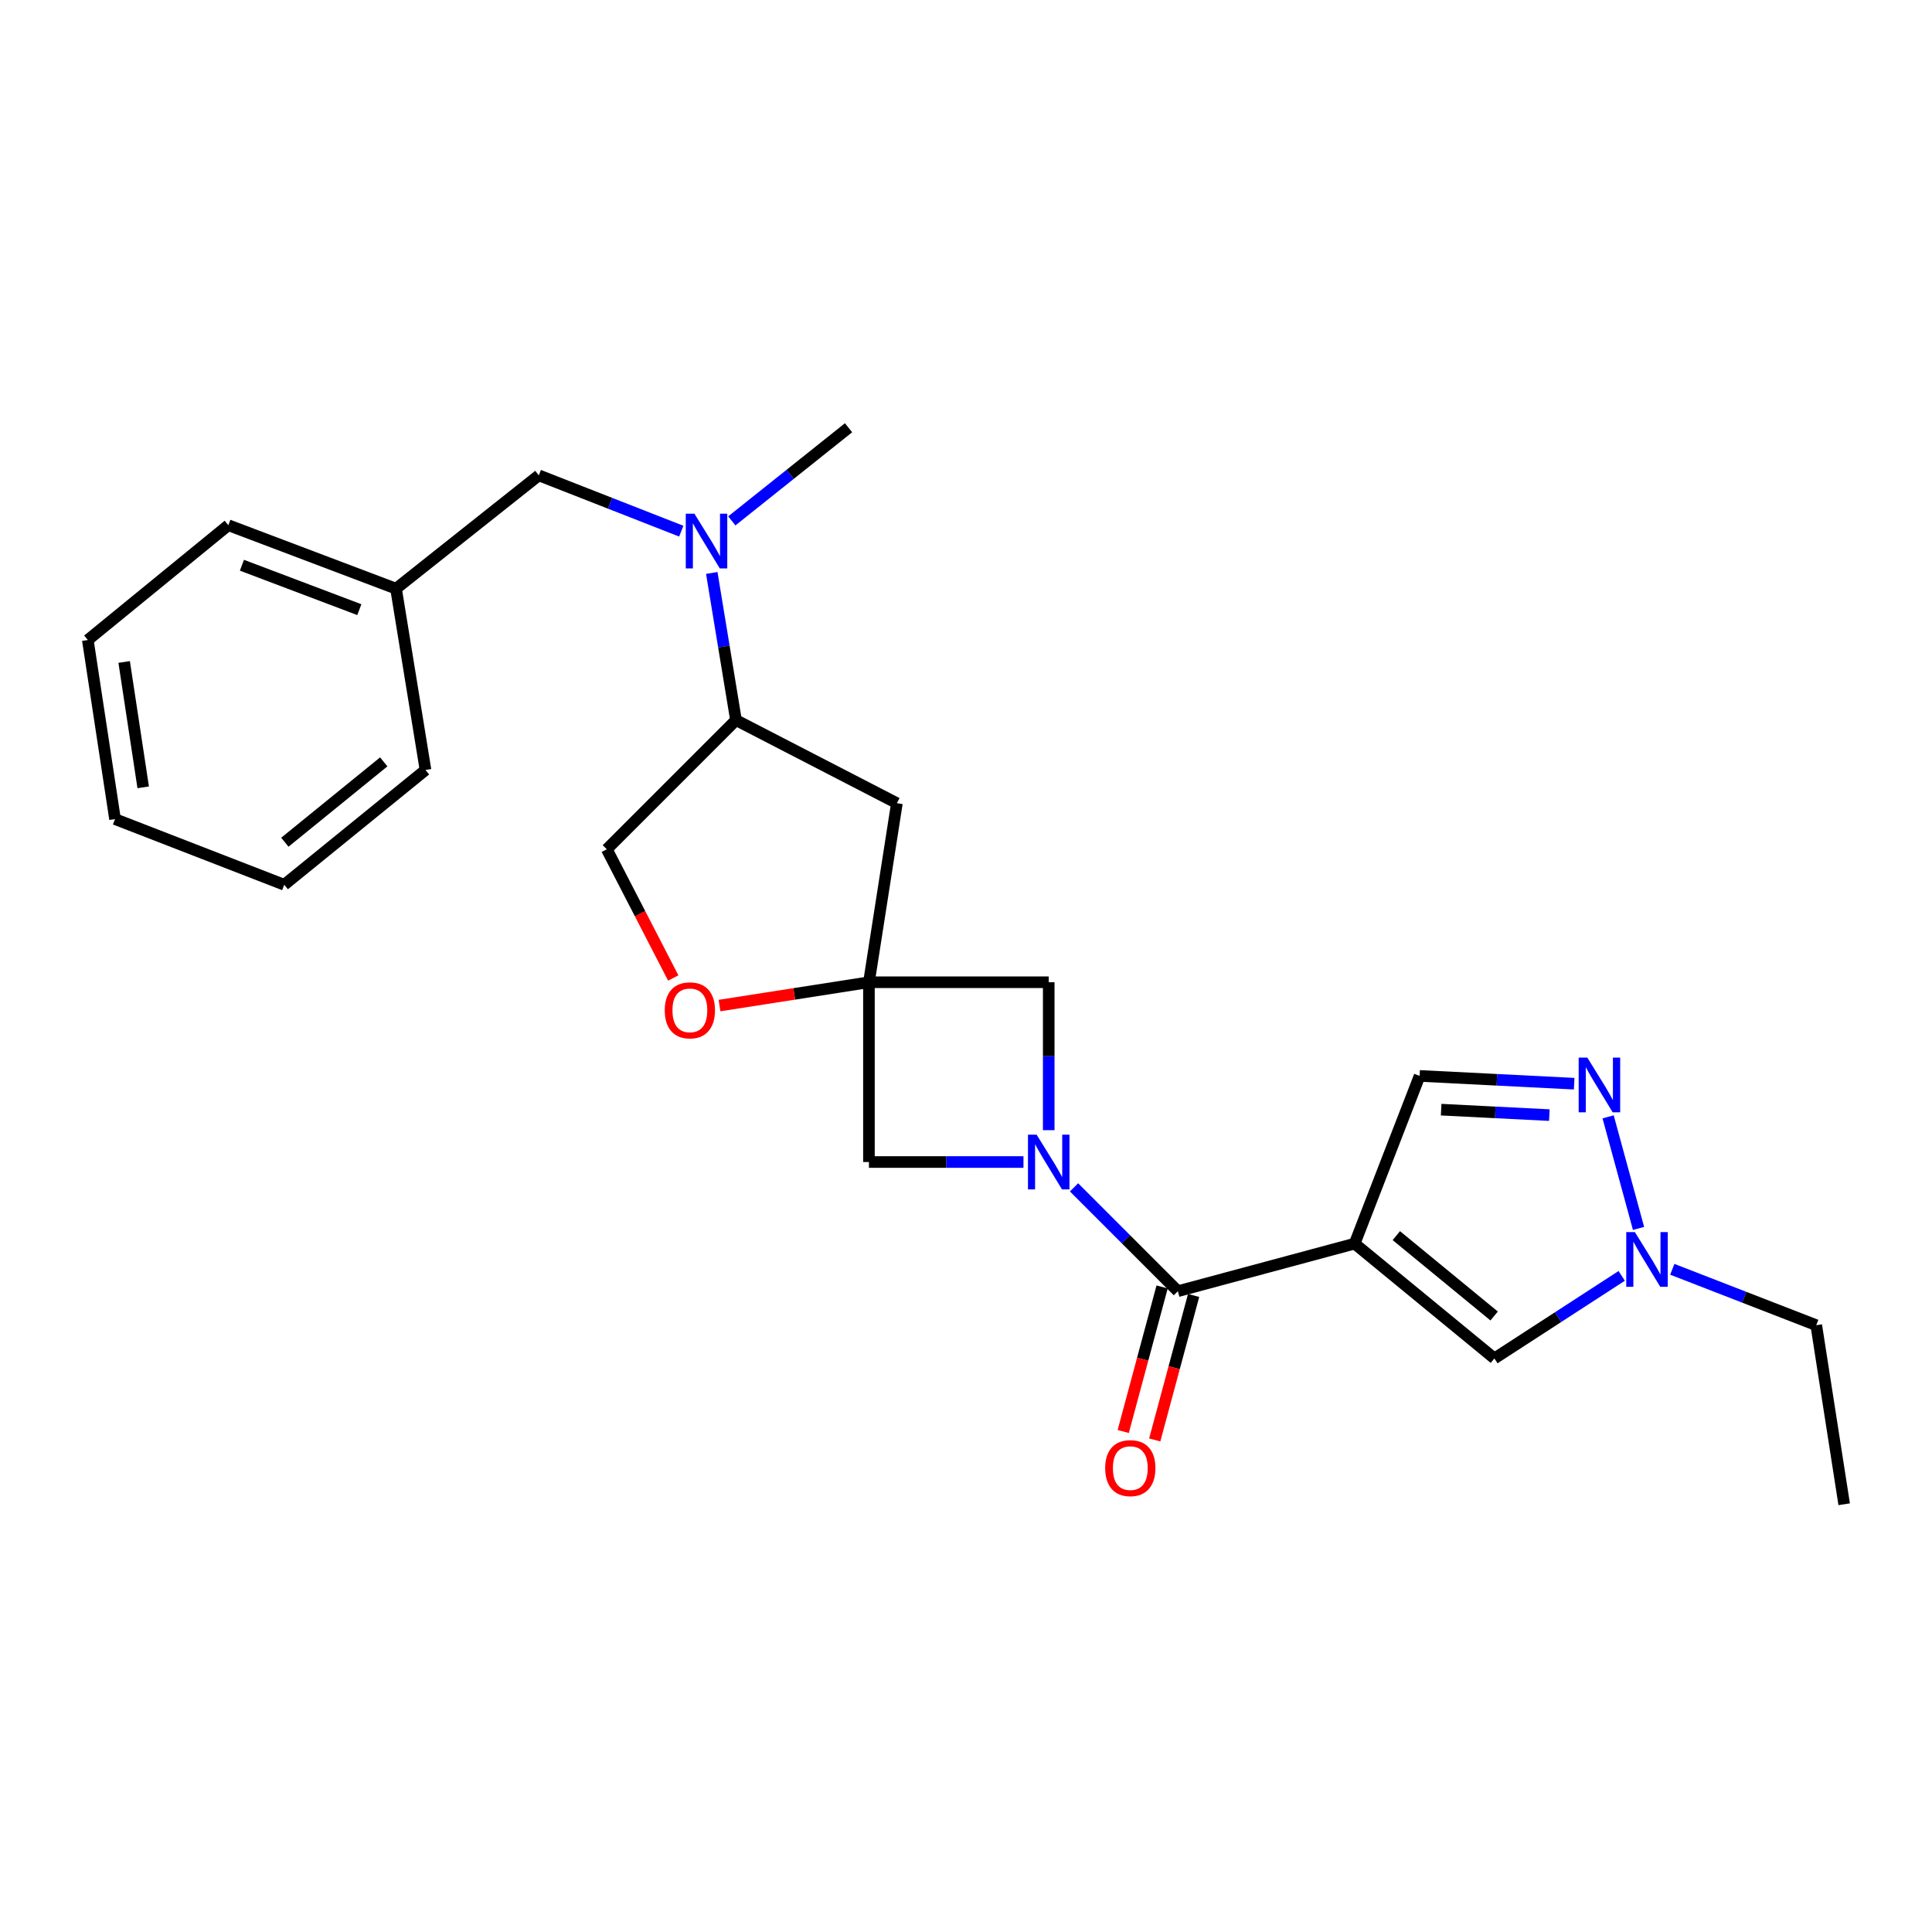 <?xml version='1.0' encoding='iso-8859-1'?>
<svg version='1.1' baseProfile='full'
              xmlns='http://www.w3.org/2000/svg'
                      xmlns:rdkit='http://www.rdkit.org/xml'
                      xmlns:xlink='http://www.w3.org/1999/xlink'
                  xml:space='preserve'
width='1000px' height='1000px' viewBox='0 0 1000 1000'>
<!-- END OF HEADER -->
<rect style='opacity:1.0;fill:#FFFFFF;stroke:none' width='1000' height='1000' x='0' y='0'> </rect>
<path class='bond-1' d='M 701.164,643.694 L 609.659,668.32' style='fill:none;fill-rule:evenodd;stroke:#000000;stroke-width:6px;stroke-linecap:butt;stroke-linejoin:miter;stroke-opacity:1' />
<path class='bond-4' d='M 701.164,643.694 L 773.495,703.125' style='fill:none;fill-rule:evenodd;stroke:#000000;stroke-width:6px;stroke-linecap:butt;stroke-linejoin:miter;stroke-opacity:1' />
<path class='bond-4' d='M 722.734,639.562 L 773.365,681.163' style='fill:none;fill-rule:evenodd;stroke:#000000;stroke-width:6px;stroke-linecap:butt;stroke-linejoin:miter;stroke-opacity:1' />
<path class='bond-6' d='M 701.164,643.694 L 734.787,556.889' style='fill:none;fill-rule:evenodd;stroke:#000000;stroke-width:6px;stroke-linecap:butt;stroke-linejoin:miter;stroke-opacity:1' />
<path class='bond-0' d='M 555.92,614.567 L 582.789,641.443' style='fill:none;fill-rule:evenodd;stroke:#0000FF;stroke-width:6px;stroke-linecap:butt;stroke-linejoin:miter;stroke-opacity:1' />
<path class='bond-0' d='M 582.789,641.443 L 609.659,668.32' style='fill:none;fill-rule:evenodd;stroke:#000000;stroke-width:6px;stroke-linecap:butt;stroke-linejoin:miter;stroke-opacity:1' />
<path class='bond-7' d='M 529.75,601.459 L 489.757,601.459' style='fill:none;fill-rule:evenodd;stroke:#0000FF;stroke-width:6px;stroke-linecap:butt;stroke-linejoin:miter;stroke-opacity:1' />
<path class='bond-7' d='M 489.757,601.459 L 449.763,601.459' style='fill:none;fill-rule:evenodd;stroke:#000000;stroke-width:6px;stroke-linecap:butt;stroke-linejoin:miter;stroke-opacity:1' />
<path class='bond-8' d='M 542.817,584.973 L 542.817,546.689' style='fill:none;fill-rule:evenodd;stroke:#0000FF;stroke-width:6px;stroke-linecap:butt;stroke-linejoin:miter;stroke-opacity:1' />
<path class='bond-8' d='M 542.817,546.689 L 542.817,508.406' style='fill:none;fill-rule:evenodd;stroke:#000000;stroke-width:6px;stroke-linecap:butt;stroke-linejoin:miter;stroke-opacity:1' />
<path class='bond-13' d='M 601.505,666.127 L 591.442,703.53' style='fill:none;fill-rule:evenodd;stroke:#000000;stroke-width:6px;stroke-linecap:butt;stroke-linejoin:miter;stroke-opacity:1' />
<path class='bond-13' d='M 591.442,703.53 L 581.379,740.934' style='fill:none;fill-rule:evenodd;stroke:#FF0000;stroke-width:6px;stroke-linecap:butt;stroke-linejoin:miter;stroke-opacity:1' />
<path class='bond-13' d='M 617.812,670.514 L 607.749,707.918' style='fill:none;fill-rule:evenodd;stroke:#000000;stroke-width:6px;stroke-linecap:butt;stroke-linejoin:miter;stroke-opacity:1' />
<path class='bond-13' d='M 607.749,707.918 L 597.685,745.322' style='fill:none;fill-rule:evenodd;stroke:#FF0000;stroke-width:6px;stroke-linecap:butt;stroke-linejoin:miter;stroke-opacity:1' />
<path class='bond-2' d='M 449.763,508.406 L 542.817,508.406' style='fill:none;fill-rule:evenodd;stroke:#000000;stroke-width:6px;stroke-linecap:butt;stroke-linejoin:miter;stroke-opacity:1' />
<path class='bond-9' d='M 449.763,508.406 L 411.092,514.441' style='fill:none;fill-rule:evenodd;stroke:#000000;stroke-width:6px;stroke-linecap:butt;stroke-linejoin:miter;stroke-opacity:1' />
<path class='bond-9' d='M 411.092,514.441 L 372.42,520.477' style='fill:none;fill-rule:evenodd;stroke:#FF0000;stroke-width:6px;stroke-linecap:butt;stroke-linejoin:miter;stroke-opacity:1' />
<path class='bond-10' d='M 449.763,508.406 L 464.229,415.737' style='fill:none;fill-rule:evenodd;stroke:#000000;stroke-width:6px;stroke-linecap:butt;stroke-linejoin:miter;stroke-opacity:1' />
<path class='bond-26' d='M 449.763,508.406 L 449.763,601.459' style='fill:none;fill-rule:evenodd;stroke:#000000;stroke-width:6px;stroke-linecap:butt;stroke-linejoin:miter;stroke-opacity:1' />
<path class='bond-3' d='M 814.79,560.921 L 774.789,558.905' style='fill:none;fill-rule:evenodd;stroke:#0000FF;stroke-width:6px;stroke-linecap:butt;stroke-linejoin:miter;stroke-opacity:1' />
<path class='bond-3' d='M 774.789,558.905 L 734.787,556.889' style='fill:none;fill-rule:evenodd;stroke:#000000;stroke-width:6px;stroke-linecap:butt;stroke-linejoin:miter;stroke-opacity:1' />
<path class='bond-3' d='M 801.939,577.181 L 773.939,575.77' style='fill:none;fill-rule:evenodd;stroke:#0000FF;stroke-width:6px;stroke-linecap:butt;stroke-linejoin:miter;stroke-opacity:1' />
<path class='bond-3' d='M 773.939,575.77 L 745.938,574.358' style='fill:none;fill-rule:evenodd;stroke:#000000;stroke-width:6px;stroke-linecap:butt;stroke-linejoin:miter;stroke-opacity:1' />
<path class='bond-25' d='M 832.358,578.08 L 848.104,635.83' style='fill:none;fill-rule:evenodd;stroke:#0000FF;stroke-width:6px;stroke-linecap:butt;stroke-linejoin:miter;stroke-opacity:1' />
<path class='bond-5' d='M 773.495,703.125 L 806.443,681.759' style='fill:none;fill-rule:evenodd;stroke:#000000;stroke-width:6px;stroke-linecap:butt;stroke-linejoin:miter;stroke-opacity:1' />
<path class='bond-5' d='M 806.443,681.759 L 839.392,660.394' style='fill:none;fill-rule:evenodd;stroke:#0000FF;stroke-width:6px;stroke-linecap:butt;stroke-linejoin:miter;stroke-opacity:1' />
<path class='bond-17' d='M 865.575,656.986 L 902.832,671.453' style='fill:none;fill-rule:evenodd;stroke:#0000FF;stroke-width:6px;stroke-linecap:butt;stroke-linejoin:miter;stroke-opacity:1' />
<path class='bond-17' d='M 902.832,671.453 L 940.089,685.92' style='fill:none;fill-rule:evenodd;stroke:#000000;stroke-width:6px;stroke-linecap:butt;stroke-linejoin:miter;stroke-opacity:1' />
<path class='bond-14' d='M 348.473,506.208 L 331.277,472.896' style='fill:none;fill-rule:evenodd;stroke:#FF0000;stroke-width:6px;stroke-linecap:butt;stroke-linejoin:miter;stroke-opacity:1' />
<path class='bond-14' d='M 331.277,472.896 L 314.08,439.584' style='fill:none;fill-rule:evenodd;stroke:#000000;stroke-width:6px;stroke-linecap:butt;stroke-linejoin:miter;stroke-opacity:1' />
<path class='bond-12' d='M 464.229,415.737 L 380.941,372.723' style='fill:none;fill-rule:evenodd;stroke:#000000;stroke-width:6px;stroke-linecap:butt;stroke-linejoin:miter;stroke-opacity:1' />
<path class='bond-11' d='M 368.412,296.562 L 374.677,334.643' style='fill:none;fill-rule:evenodd;stroke:#0000FF;stroke-width:6px;stroke-linecap:butt;stroke-linejoin:miter;stroke-opacity:1' />
<path class='bond-11' d='M 374.677,334.643 L 380.941,372.723' style='fill:none;fill-rule:evenodd;stroke:#000000;stroke-width:6px;stroke-linecap:butt;stroke-linejoin:miter;stroke-opacity:1' />
<path class='bond-15' d='M 352.626,274.932 L 315.758,260.485' style='fill:none;fill-rule:evenodd;stroke:#0000FF;stroke-width:6px;stroke-linecap:butt;stroke-linejoin:miter;stroke-opacity:1' />
<path class='bond-15' d='M 315.758,260.485 L 278.891,246.037' style='fill:none;fill-rule:evenodd;stroke:#000000;stroke-width:6px;stroke-linecap:butt;stroke-linejoin:miter;stroke-opacity:1' />
<path class='bond-18' d='M 378.788,269.609 L 408.998,245.506' style='fill:none;fill-rule:evenodd;stroke:#0000FF;stroke-width:6px;stroke-linecap:butt;stroke-linejoin:miter;stroke-opacity:1' />
<path class='bond-18' d='M 408.998,245.506 L 439.209,221.402' style='fill:none;fill-rule:evenodd;stroke:#000000;stroke-width:6px;stroke-linecap:butt;stroke-linejoin:miter;stroke-opacity:1' />
<path class='bond-27' d='M 380.941,372.723 L 314.08,439.584' style='fill:none;fill-rule:evenodd;stroke:#000000;stroke-width:6px;stroke-linecap:butt;stroke-linejoin:miter;stroke-opacity:1' />
<path class='bond-16' d='M 278.891,246.037 L 204.985,304.69' style='fill:none;fill-rule:evenodd;stroke:#000000;stroke-width:6px;stroke-linecap:butt;stroke-linejoin:miter;stroke-opacity:1' />
<path class='bond-19' d='M 204.985,304.69 L 118.179,271.845' style='fill:none;fill-rule:evenodd;stroke:#000000;stroke-width:6px;stroke-linecap:butt;stroke-linejoin:miter;stroke-opacity:1' />
<path class='bond-19' d='M 185.988,315.557 L 125.224,292.566' style='fill:none;fill-rule:evenodd;stroke:#000000;stroke-width:6px;stroke-linecap:butt;stroke-linejoin:miter;stroke-opacity:1' />
<path class='bond-20' d='M 204.985,304.69 L 220.239,398.541' style='fill:none;fill-rule:evenodd;stroke:#000000;stroke-width:6px;stroke-linecap:butt;stroke-linejoin:miter;stroke-opacity:1' />
<path class='bond-21' d='M 940.089,685.92 L 954.545,778.598' style='fill:none;fill-rule:evenodd;stroke:#000000;stroke-width:6px;stroke-linecap:butt;stroke-linejoin:miter;stroke-opacity:1' />
<path class='bond-22' d='M 118.179,271.845 L 45.455,331.267' style='fill:none;fill-rule:evenodd;stroke:#000000;stroke-width:6px;stroke-linecap:butt;stroke-linejoin:miter;stroke-opacity:1' />
<path class='bond-23' d='M 220.239,398.541 L 147.12,457.953' style='fill:none;fill-rule:evenodd;stroke:#000000;stroke-width:6px;stroke-linecap:butt;stroke-linejoin:miter;stroke-opacity:1' />
<path class='bond-23' d='M 198.622,394.347 L 147.439,435.935' style='fill:none;fill-rule:evenodd;stroke:#000000;stroke-width:6px;stroke-linecap:butt;stroke-linejoin:miter;stroke-opacity:1' />
<path class='bond-28' d='M 45.455,331.267 L 59.536,423.964' style='fill:none;fill-rule:evenodd;stroke:#000000;stroke-width:6px;stroke-linecap:butt;stroke-linejoin:miter;stroke-opacity:1' />
<path class='bond-28' d='M 64.262,342.635 L 74.119,407.523' style='fill:none;fill-rule:evenodd;stroke:#000000;stroke-width:6px;stroke-linecap:butt;stroke-linejoin:miter;stroke-opacity:1' />
<path class='bond-24' d='M 147.12,457.953 L 59.536,423.964' style='fill:none;fill-rule:evenodd;stroke:#000000;stroke-width:6px;stroke-linecap:butt;stroke-linejoin:miter;stroke-opacity:1' />
<path  class='atom-1' d='M 536.557 587.299
L 545.837 602.299
Q 546.757 603.779, 548.237 606.459
Q 549.717 609.139, 549.797 609.299
L 549.797 587.299
L 553.557 587.299
L 553.557 615.619
L 549.677 615.619
L 539.717 599.219
Q 538.557 597.299, 537.317 595.099
Q 536.117 592.899, 535.757 592.219
L 535.757 615.619
L 532.077 615.619
L 532.077 587.299
L 536.557 587.299
' fill='#0000FF'/>
<path  class='atom-4' d='M 821.6 547.419
L 830.88 562.419
Q 831.8 563.899, 833.28 566.579
Q 834.76 569.259, 834.84 569.419
L 834.84 547.419
L 838.6 547.419
L 838.6 575.739
L 834.72 575.739
L 824.76 559.339
Q 823.6 557.419, 822.36 555.219
Q 821.16 553.019, 820.8 552.339
L 820.8 575.739
L 817.12 575.739
L 817.12 547.419
L 821.6 547.419
' fill='#0000FF'/>
<path  class='atom-6' d='M 846.226 637.743
L 855.506 652.743
Q 856.426 654.223, 857.906 656.903
Q 859.386 659.583, 859.466 659.743
L 859.466 637.743
L 863.226 637.743
L 863.226 666.063
L 859.346 666.063
L 849.386 649.663
Q 848.226 647.743, 846.986 645.543
Q 845.786 643.343, 845.426 642.663
L 845.426 666.063
L 841.746 666.063
L 841.746 637.743
L 846.226 637.743
' fill='#0000FF'/>
<path  class='atom-10' d='M 344.075 522.952
Q 344.075 516.152, 347.435 512.352
Q 350.795 508.552, 357.075 508.552
Q 363.355 508.552, 366.715 512.352
Q 370.075 516.152, 370.075 522.952
Q 370.075 529.832, 366.675 533.752
Q 363.275 537.632, 357.075 537.632
Q 350.835 537.632, 347.435 533.752
Q 344.075 529.872, 344.075 522.952
M 357.075 534.432
Q 361.395 534.432, 363.715 531.552
Q 366.075 528.632, 366.075 522.952
Q 366.075 517.392, 363.715 514.592
Q 361.395 511.752, 357.075 511.752
Q 352.755 511.752, 350.395 514.552
Q 348.075 517.352, 348.075 522.952
Q 348.075 528.672, 350.395 531.552
Q 352.755 534.432, 357.075 534.432
' fill='#FF0000'/>
<path  class='atom-12' d='M 359.437 265.894
L 368.717 280.894
Q 369.637 282.374, 371.117 285.054
Q 372.597 287.734, 372.677 287.894
L 372.677 265.894
L 376.437 265.894
L 376.437 294.214
L 372.557 294.214
L 362.597 277.814
Q 361.437 275.894, 360.197 273.694
Q 358.997 271.494, 358.637 270.814
L 358.637 294.214
L 354.957 294.214
L 354.957 265.894
L 359.437 265.894
' fill='#0000FF'/>
<path  class='atom-14' d='M 572.042 759.897
Q 572.042 753.097, 575.402 749.297
Q 578.762 745.497, 585.042 745.497
Q 591.322 745.497, 594.682 749.297
Q 598.042 753.097, 598.042 759.897
Q 598.042 766.777, 594.642 770.697
Q 591.242 774.577, 585.042 774.577
Q 578.802 774.577, 575.402 770.697
Q 572.042 766.817, 572.042 759.897
M 585.042 771.377
Q 589.362 771.377, 591.682 768.497
Q 594.042 765.577, 594.042 759.897
Q 594.042 754.337, 591.682 751.537
Q 589.362 748.697, 585.042 748.697
Q 580.722 748.697, 578.362 751.497
Q 576.042 754.297, 576.042 759.897
Q 576.042 765.617, 578.362 768.497
Q 580.722 771.377, 585.042 771.377
' fill='#FF0000'/>
</svg>
